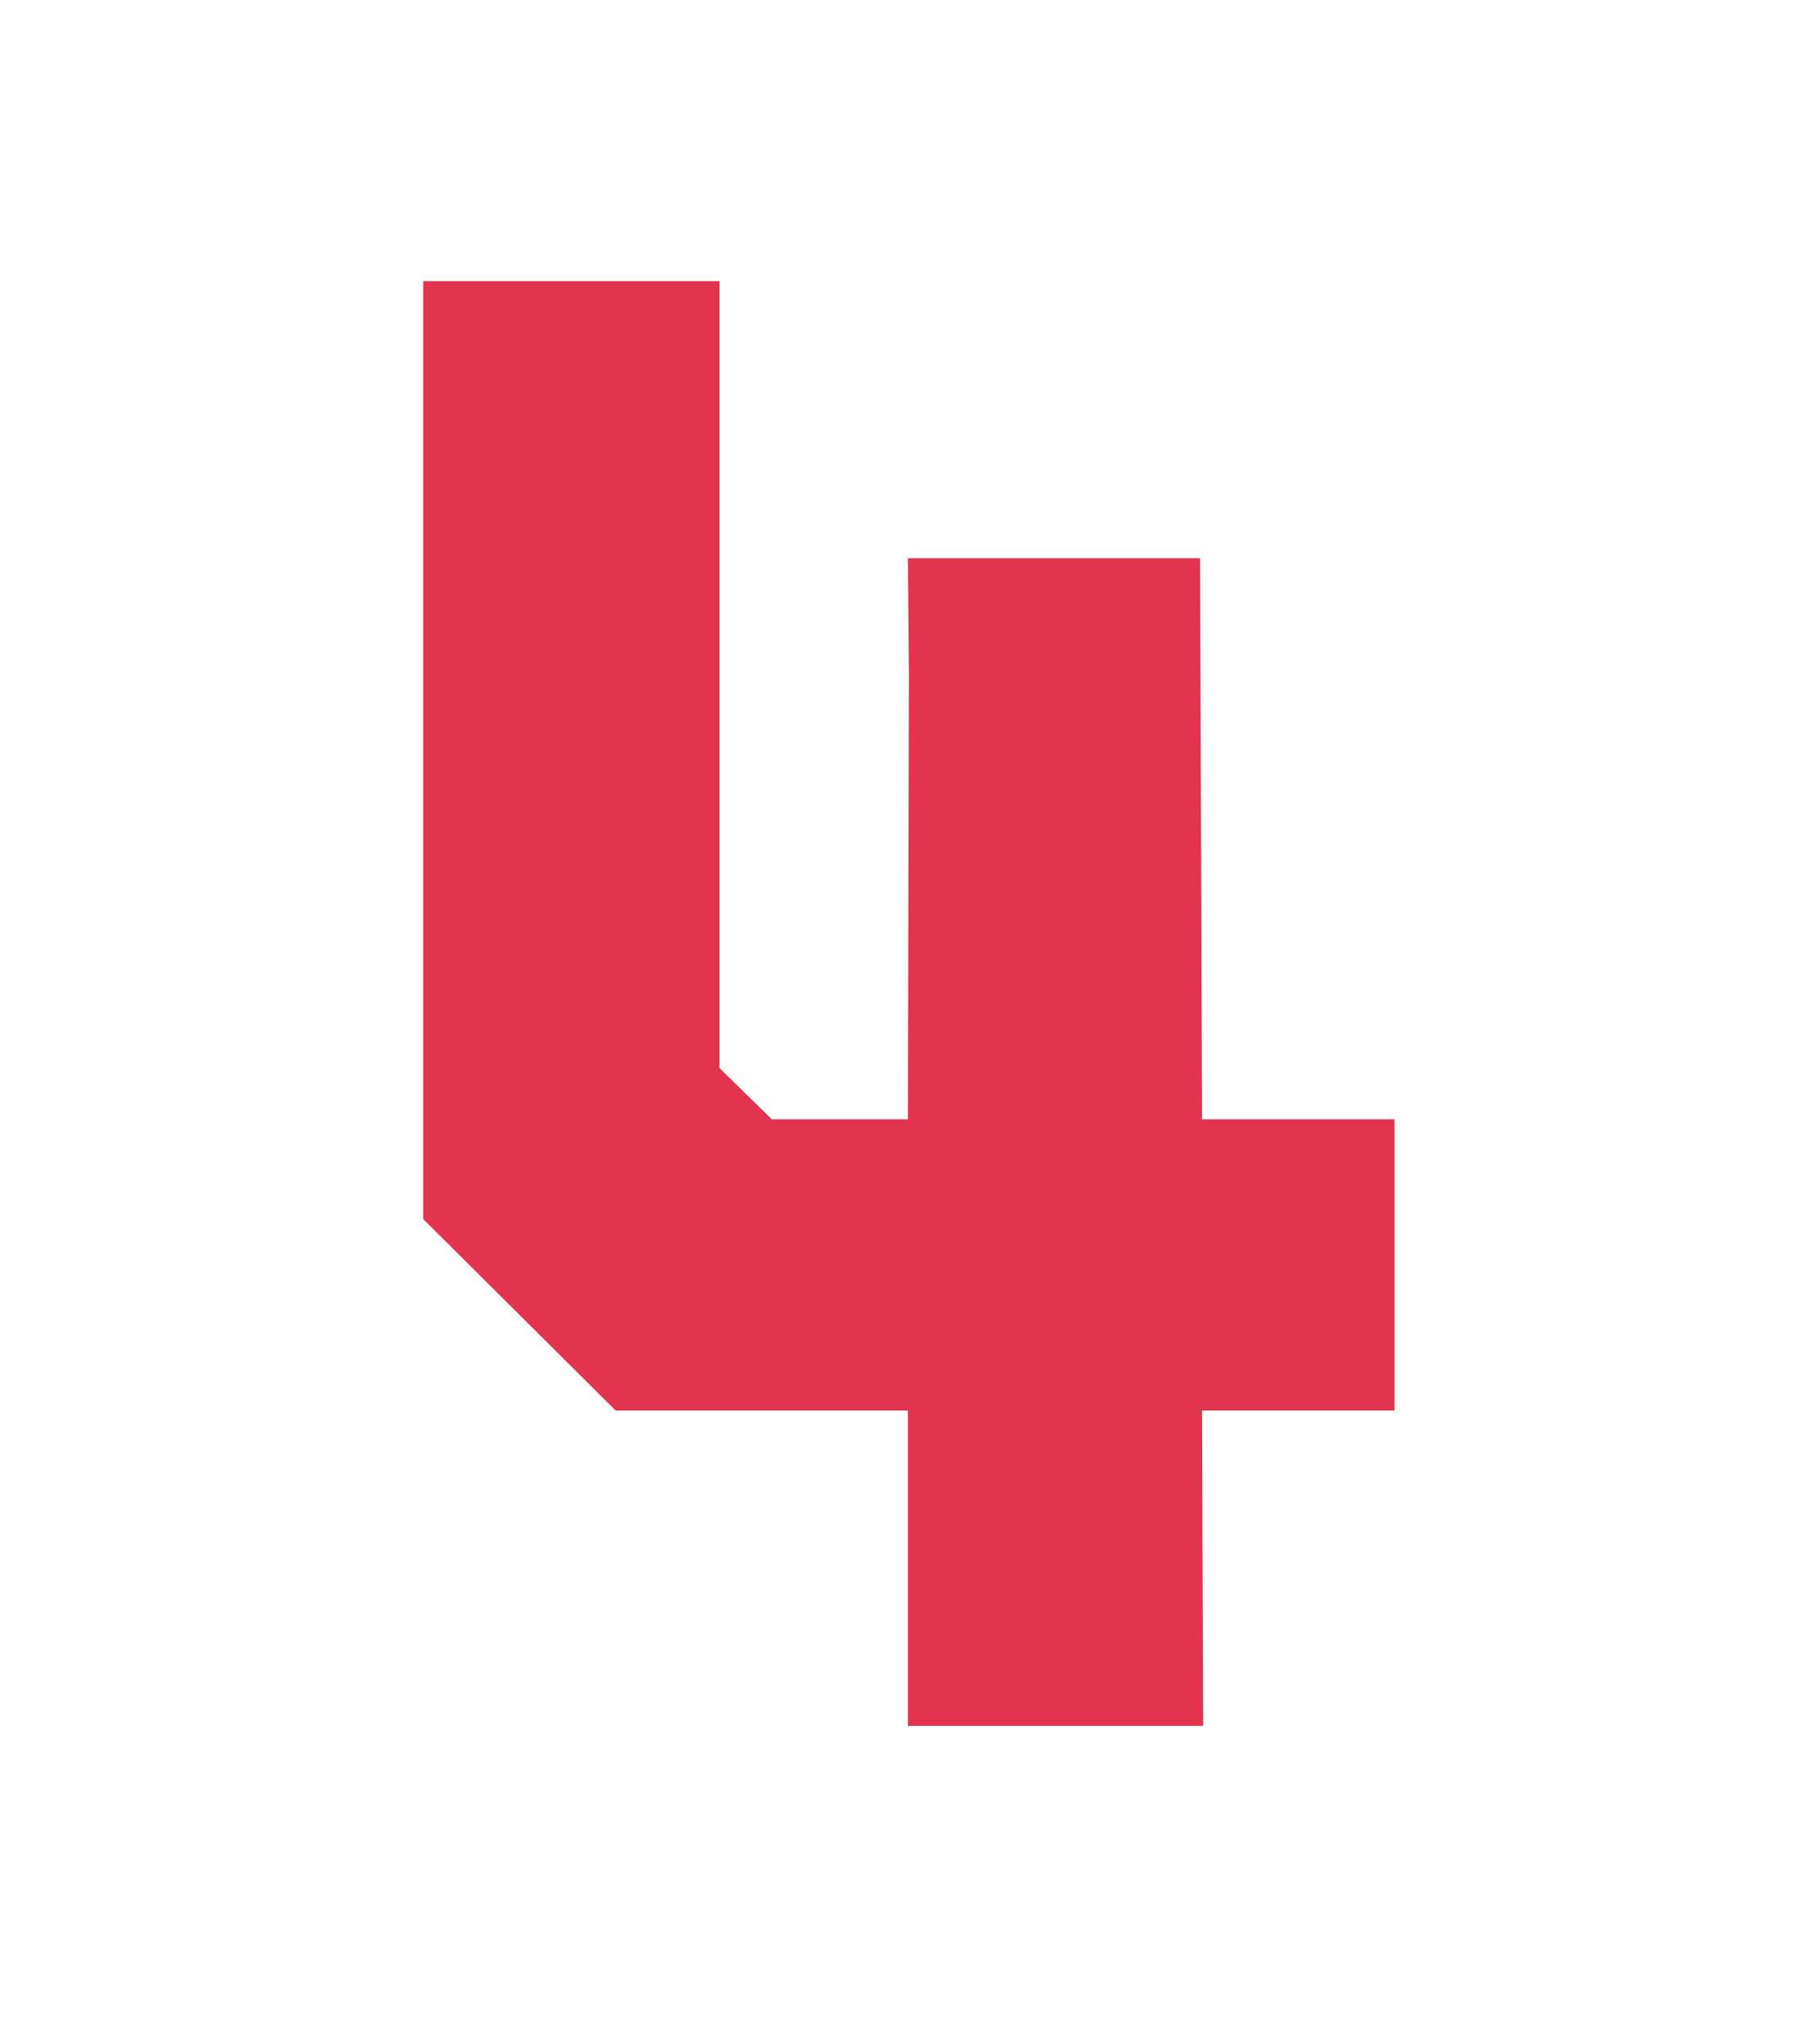 <?xml version="1.0" encoding="utf-8"?>
<!-- Generator: Adobe Illustrator 15.1.0, SVG Export Plug-In . SVG Version: 6.00 Build 0)  -->
<!DOCTYPE svg PUBLIC "-//W3C//DTD SVG 1.1//EN" "http://www.w3.org/Graphics/SVG/1.1/DTD/svg11.dtd">
<svg version="1.1" id="レイヤー_1" xmlns="http://www.w3.org/2000/svg" xmlns:xlink="http://www.w3.org/1999/xlink" x="0px"
	 y="0px" width="30px" height="34px" viewBox="0 0 30 34" enable-background="new 0 0 30 34" xml:space="preserve">
<g>
	<path fill="#E2334F" d="M11.964,4.676v13.087l0.872,0.854h2.262l0.017-7.406l-0.017-1.927h4.859l0.033,9.333h3.201v4.843H19.99
		l0.018,5.245h-4.91V23.46h-4.86l-3.2-3.184V4.676H11.964z"/>
</g>
</svg>
